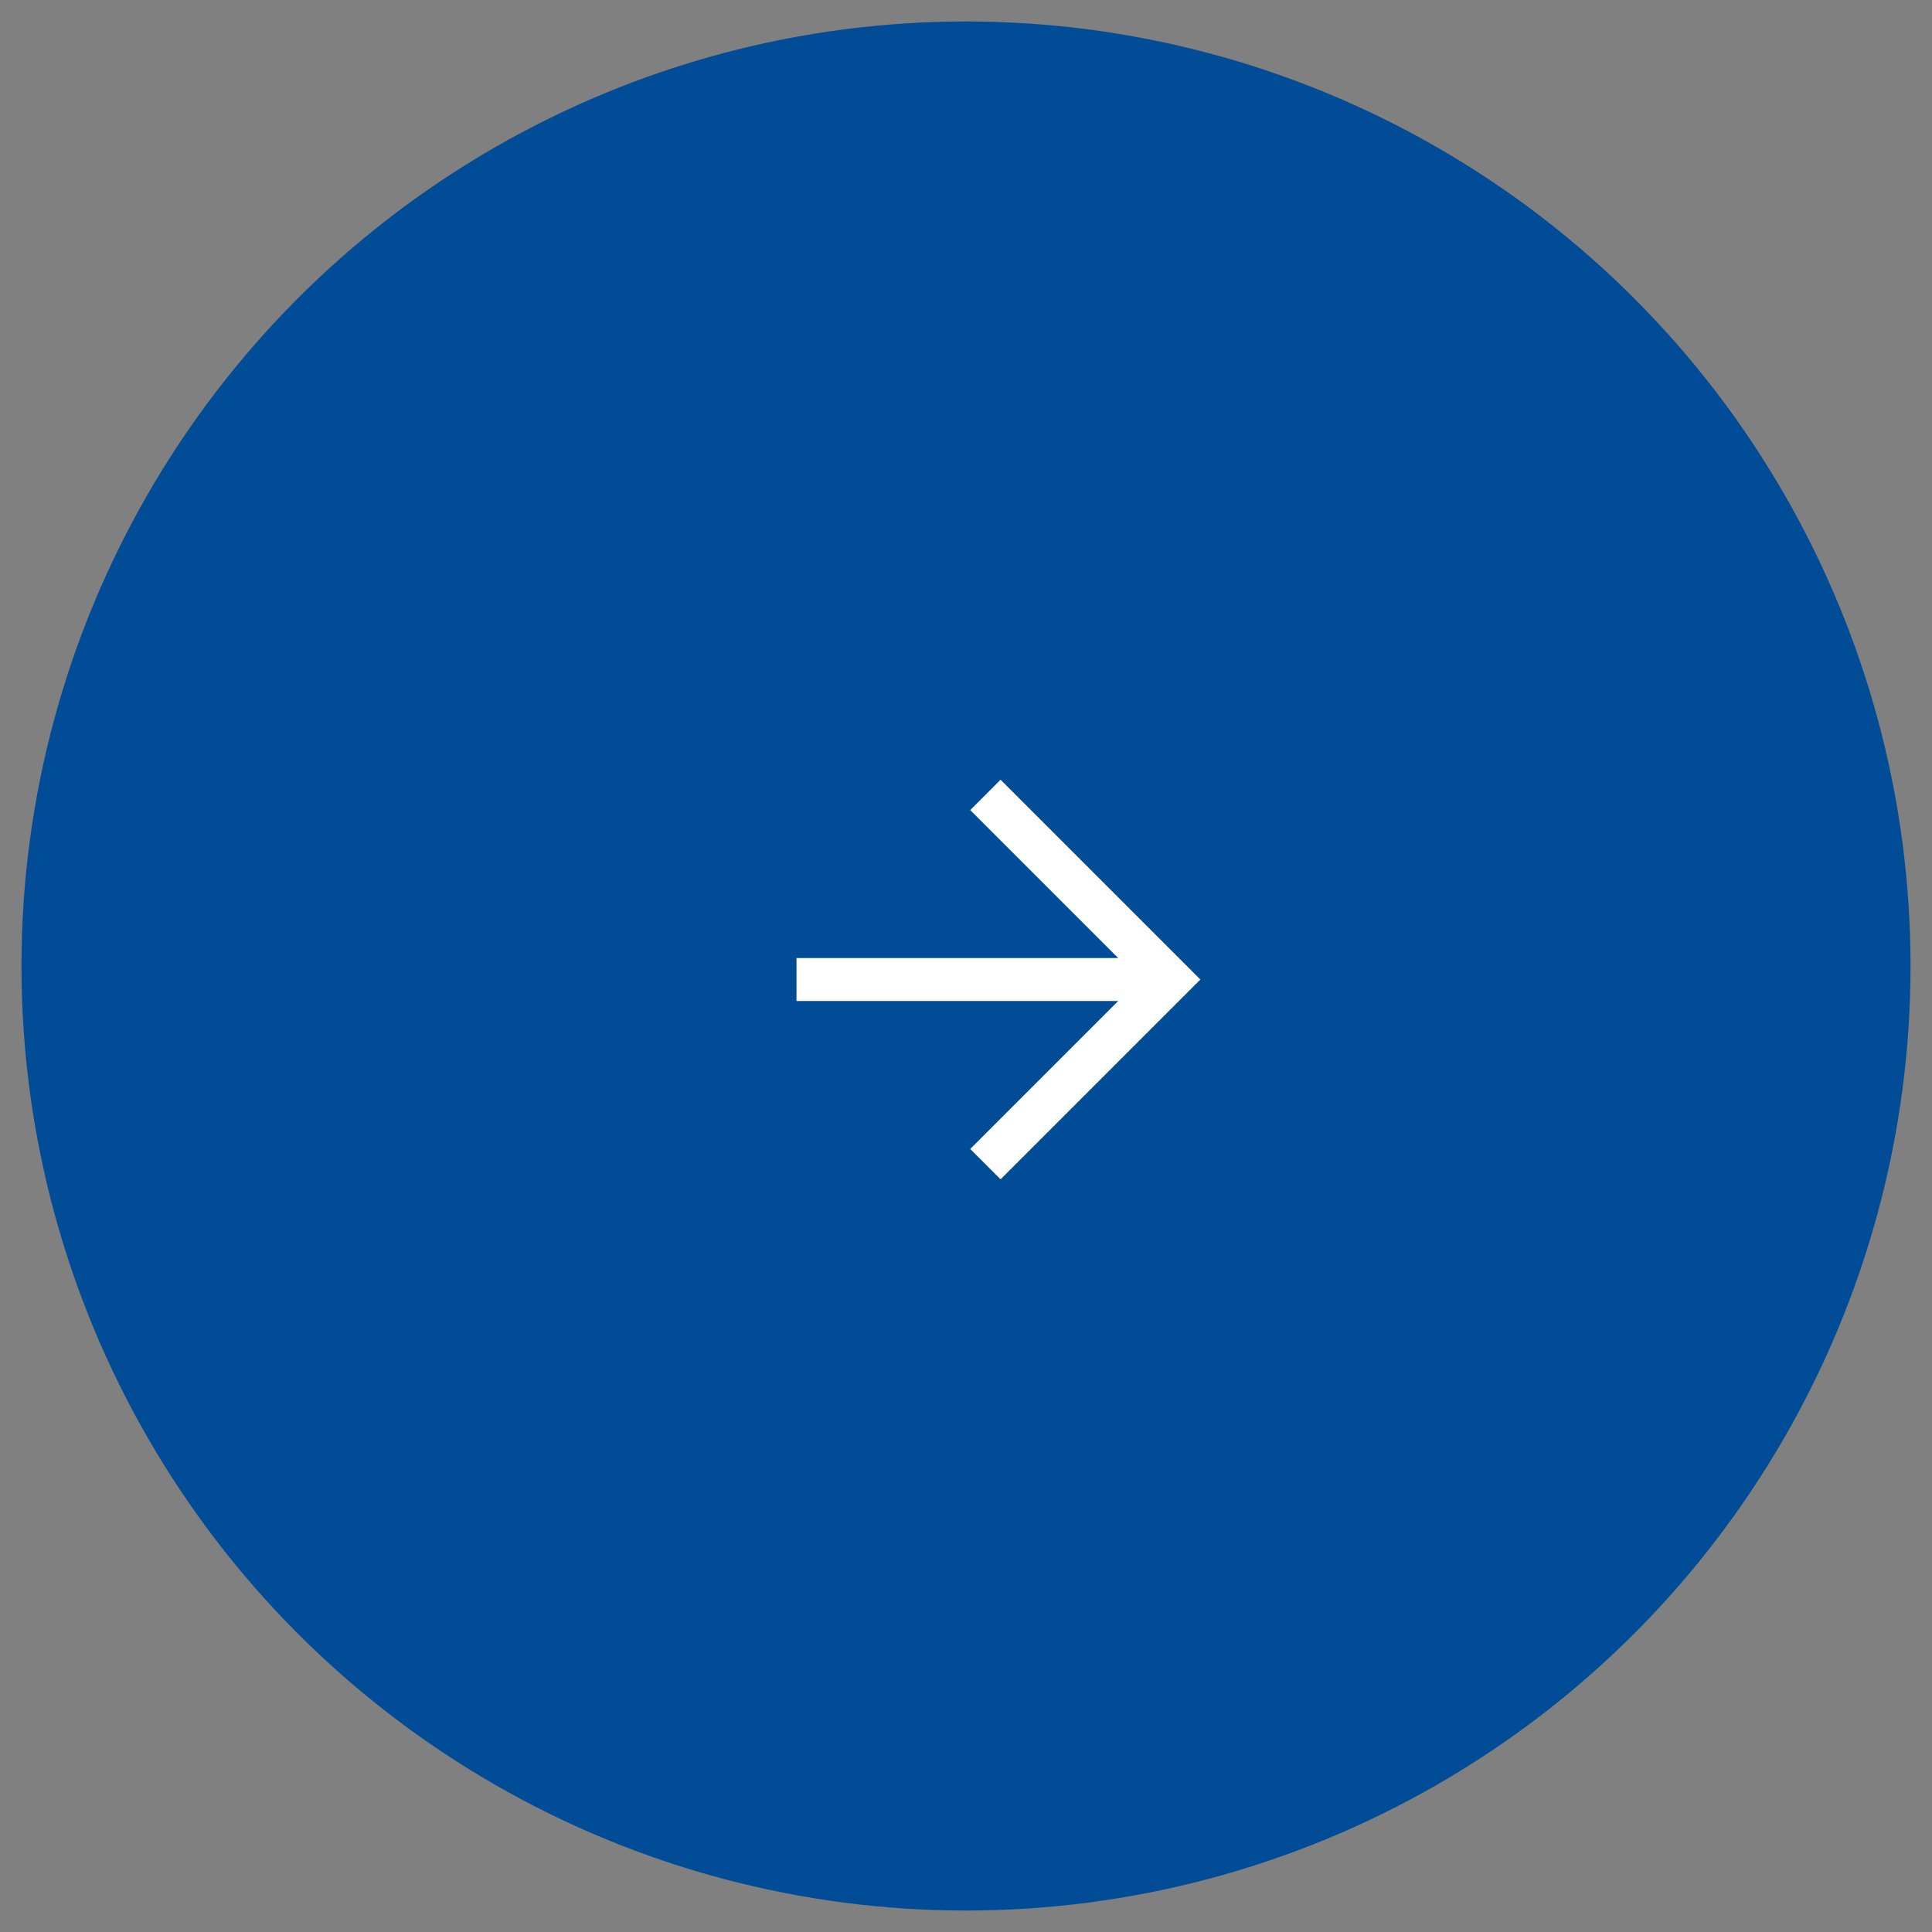 <?xml version="1.0" encoding="utf-8"?>
<!-- Generator: Adobe Illustrator 28.1.0, SVG Export Plug-In . SVG Version: 6.00 Build 0)  -->
<svg version="1.1" id="レイヤー_1" xmlns="http://www.w3.org/2000/svg" xmlns:xlink="http://www.w3.org/1999/xlink" x="0px"
	 y="0px" viewBox="0 0 45 45" style="enable-background:new 0 0 45 45;" xml:space="preserve">
<rect x="0" y="0" width="45" height="45" fill="#808080" stroke="none"/>
<style type="text/css">
	.st0{fill:#014C96;}
	.st1{fill:none;stroke:#FFFFFF;}
</style>
<g id="グループ_388" transform="translate(-1224 -2763)">
	<g id="楕円形_31" transform="translate(1224 2763)">
		<circle class="st0" cx="22.5" cy="22.5" r="22"/>
	</g>
	<g id="グループ_55" transform="translate(1242.552 2781.515)">
		<line id="線_10" class="st1" x1="0" y1="4.3" x2="8.6" y2="4.3"/>
		<path id="パス_2" class="st1" d="M4.4,0l4.3,4.3L4.4,8.6"/>
	</g>
</g>
</svg>
